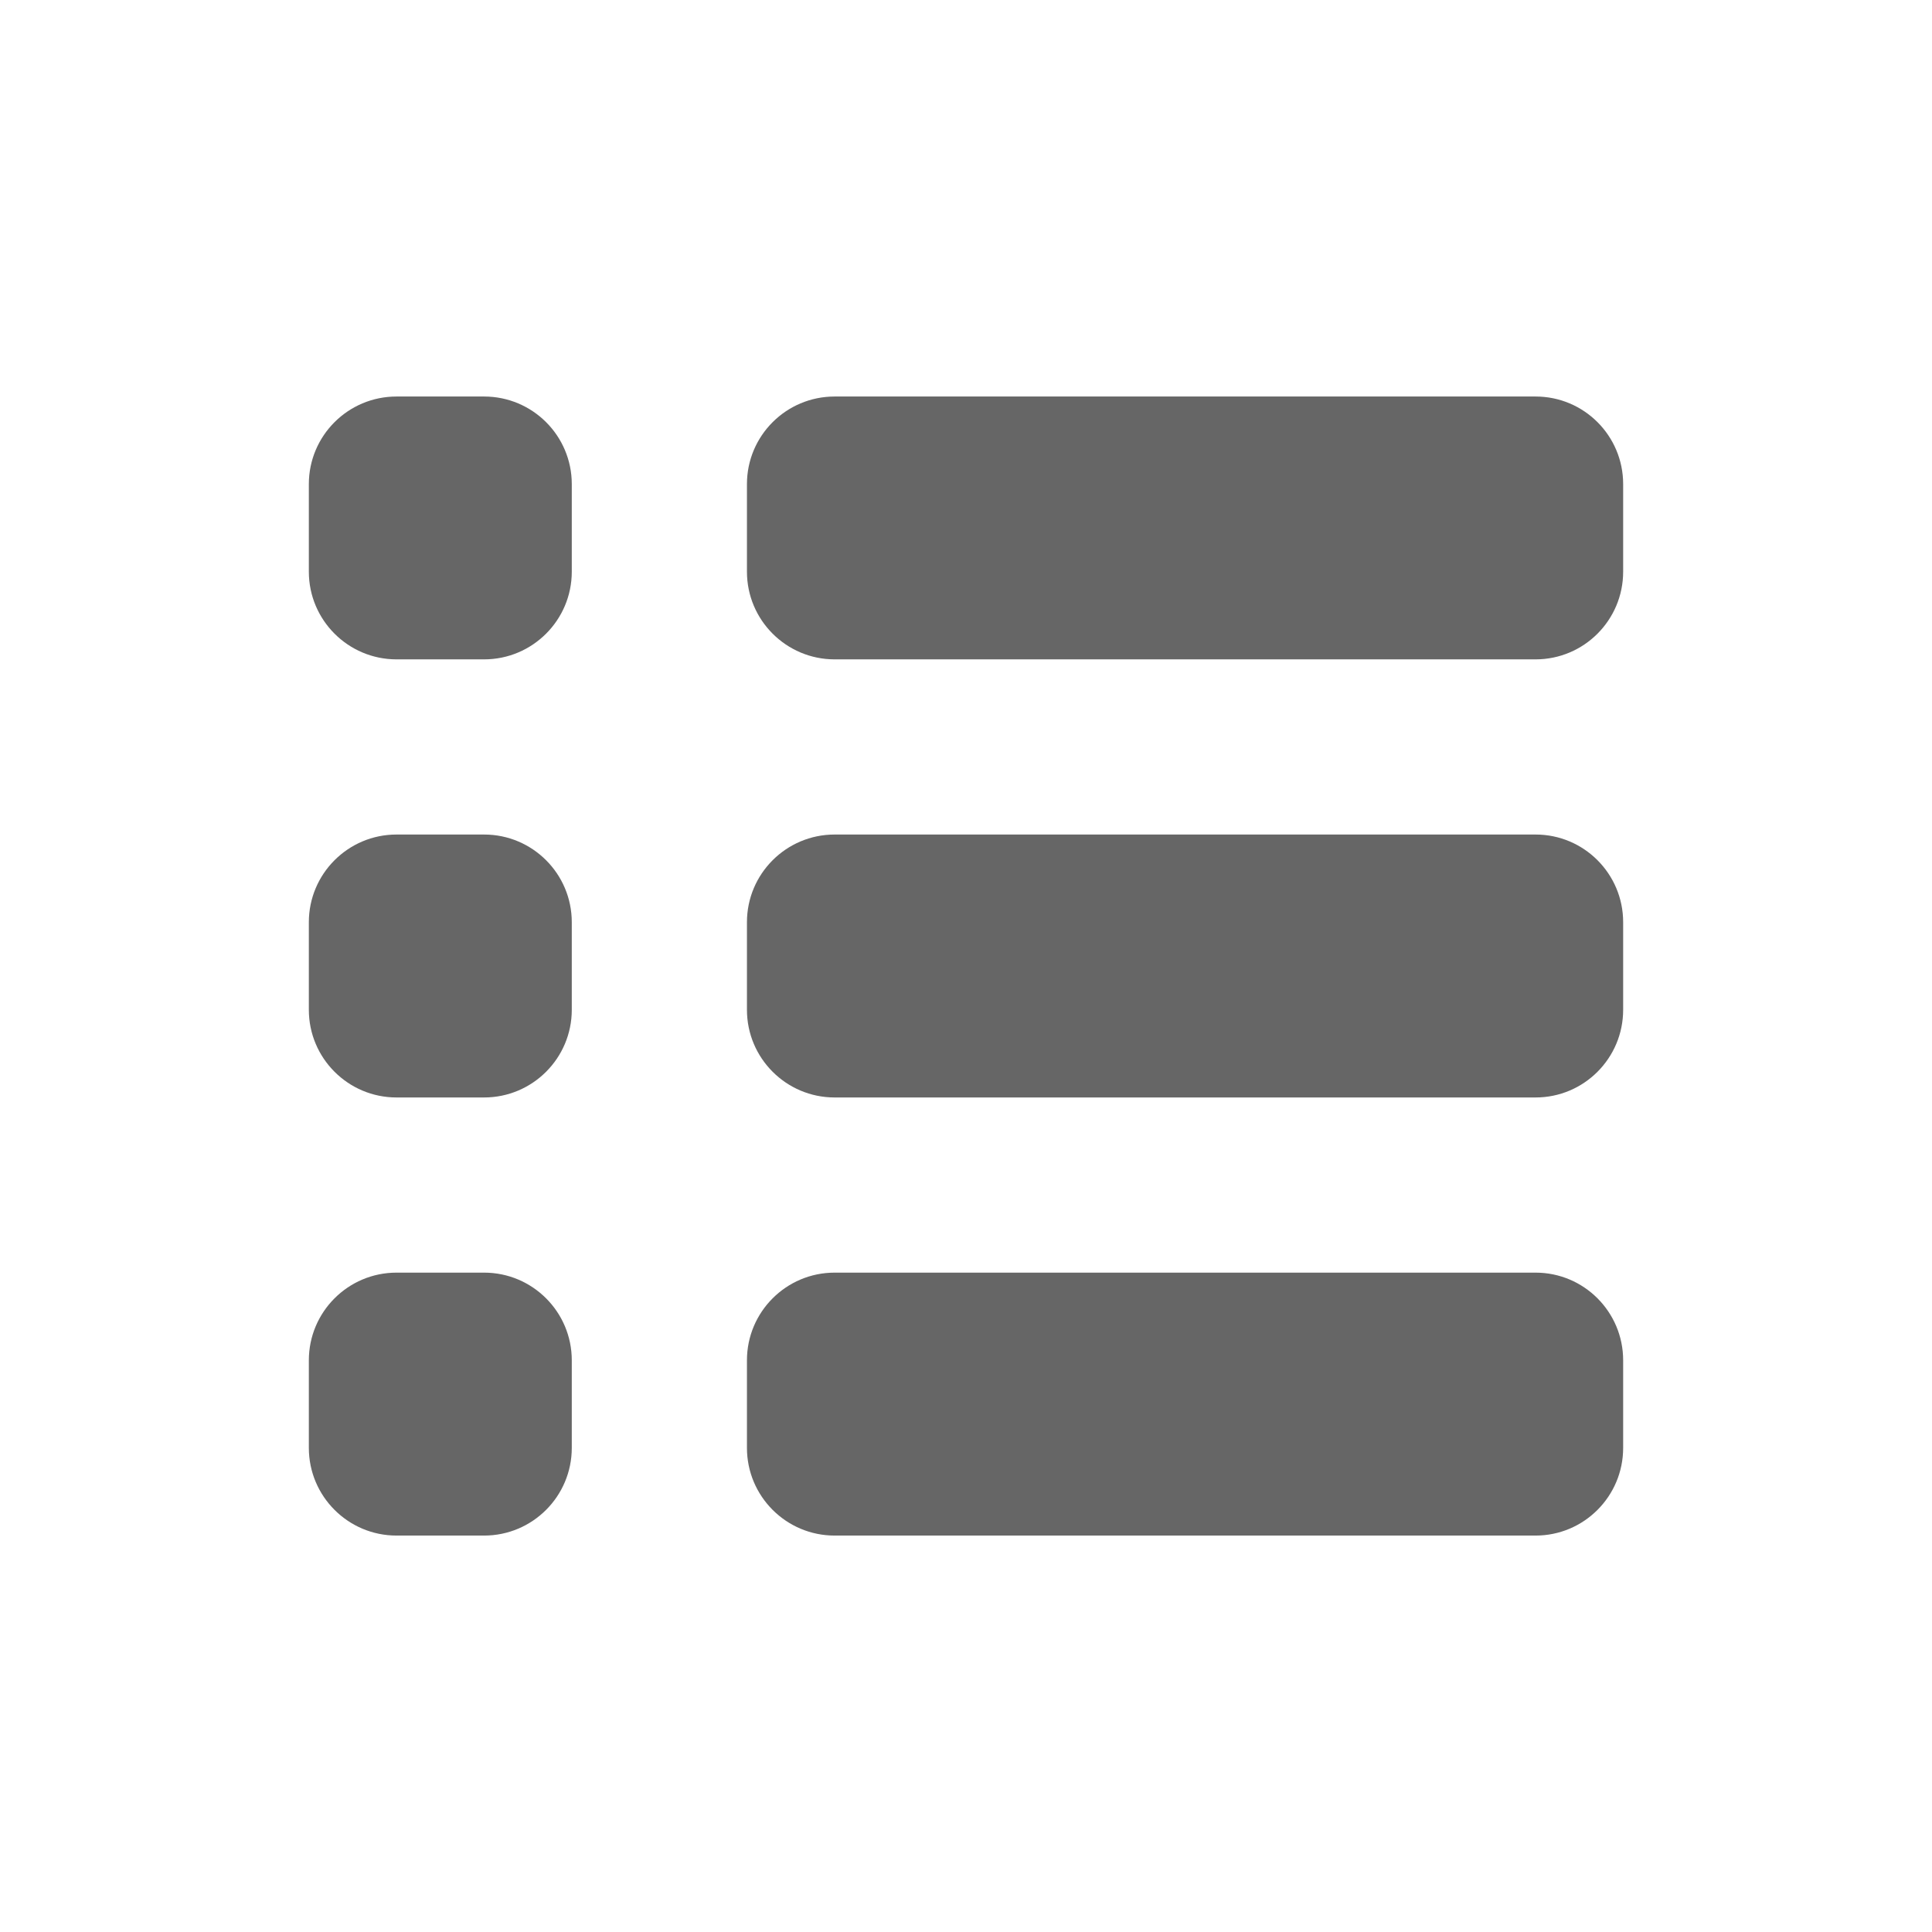 <svg xmlns="http://www.w3.org/2000/svg" width="21" height="21" viewBox="0 0 21 21" fill="none">
<path fill-rule="evenodd" clip-rule="evenodd" d="M4.31 4.31C3.784 4.31 3.357 4.736 3.357 5.262V6.214C3.357 6.74 3.784 7.167 4.31 7.167H5.262C5.788 7.167 6.215 6.74 6.215 6.214V5.262C6.215 4.736 5.788 4.31 5.262 4.31H4.31ZM9.072 4.31C8.546 4.31 8.119 4.736 8.119 5.262V6.214C8.119 6.74 8.546 7.167 9.072 7.167H16.691C17.217 7.167 17.643 6.74 17.643 6.214V5.262C17.643 4.736 17.217 4.31 16.691 4.31H9.072ZM9.072 9.071C8.546 9.071 8.119 9.498 8.119 10.024V10.976C8.119 11.502 8.546 11.929 9.072 11.929H16.691C17.217 11.929 17.643 11.502 17.643 10.976V10.024C17.643 9.498 17.217 9.071 16.691 9.071H9.072ZM8.119 14.786C8.119 14.26 8.546 13.833 9.072 13.833H16.691C17.217 13.833 17.643 14.26 17.643 14.786V15.738C17.643 16.264 17.217 16.691 16.691 16.691H9.072C8.546 16.691 8.119 16.264 8.119 15.738V14.786ZM3.357 10.024C3.357 9.498 3.784 9.071 4.31 9.071H5.262C5.788 9.071 6.215 9.498 6.215 10.024V10.976C6.215 11.502 5.788 11.929 5.262 11.929H4.31C3.784 11.929 3.357 11.502 3.357 10.976V10.024ZM4.31 13.833C3.784 13.833 3.357 14.26 3.357 14.786V15.738C3.357 16.264 3.784 16.691 4.31 16.691H5.262C5.788 16.691 6.215 16.264 6.215 15.738V14.786C6.215 14.26 5.788 13.833 5.262 13.833H4.31Z" fill="#666666"/>
</svg>